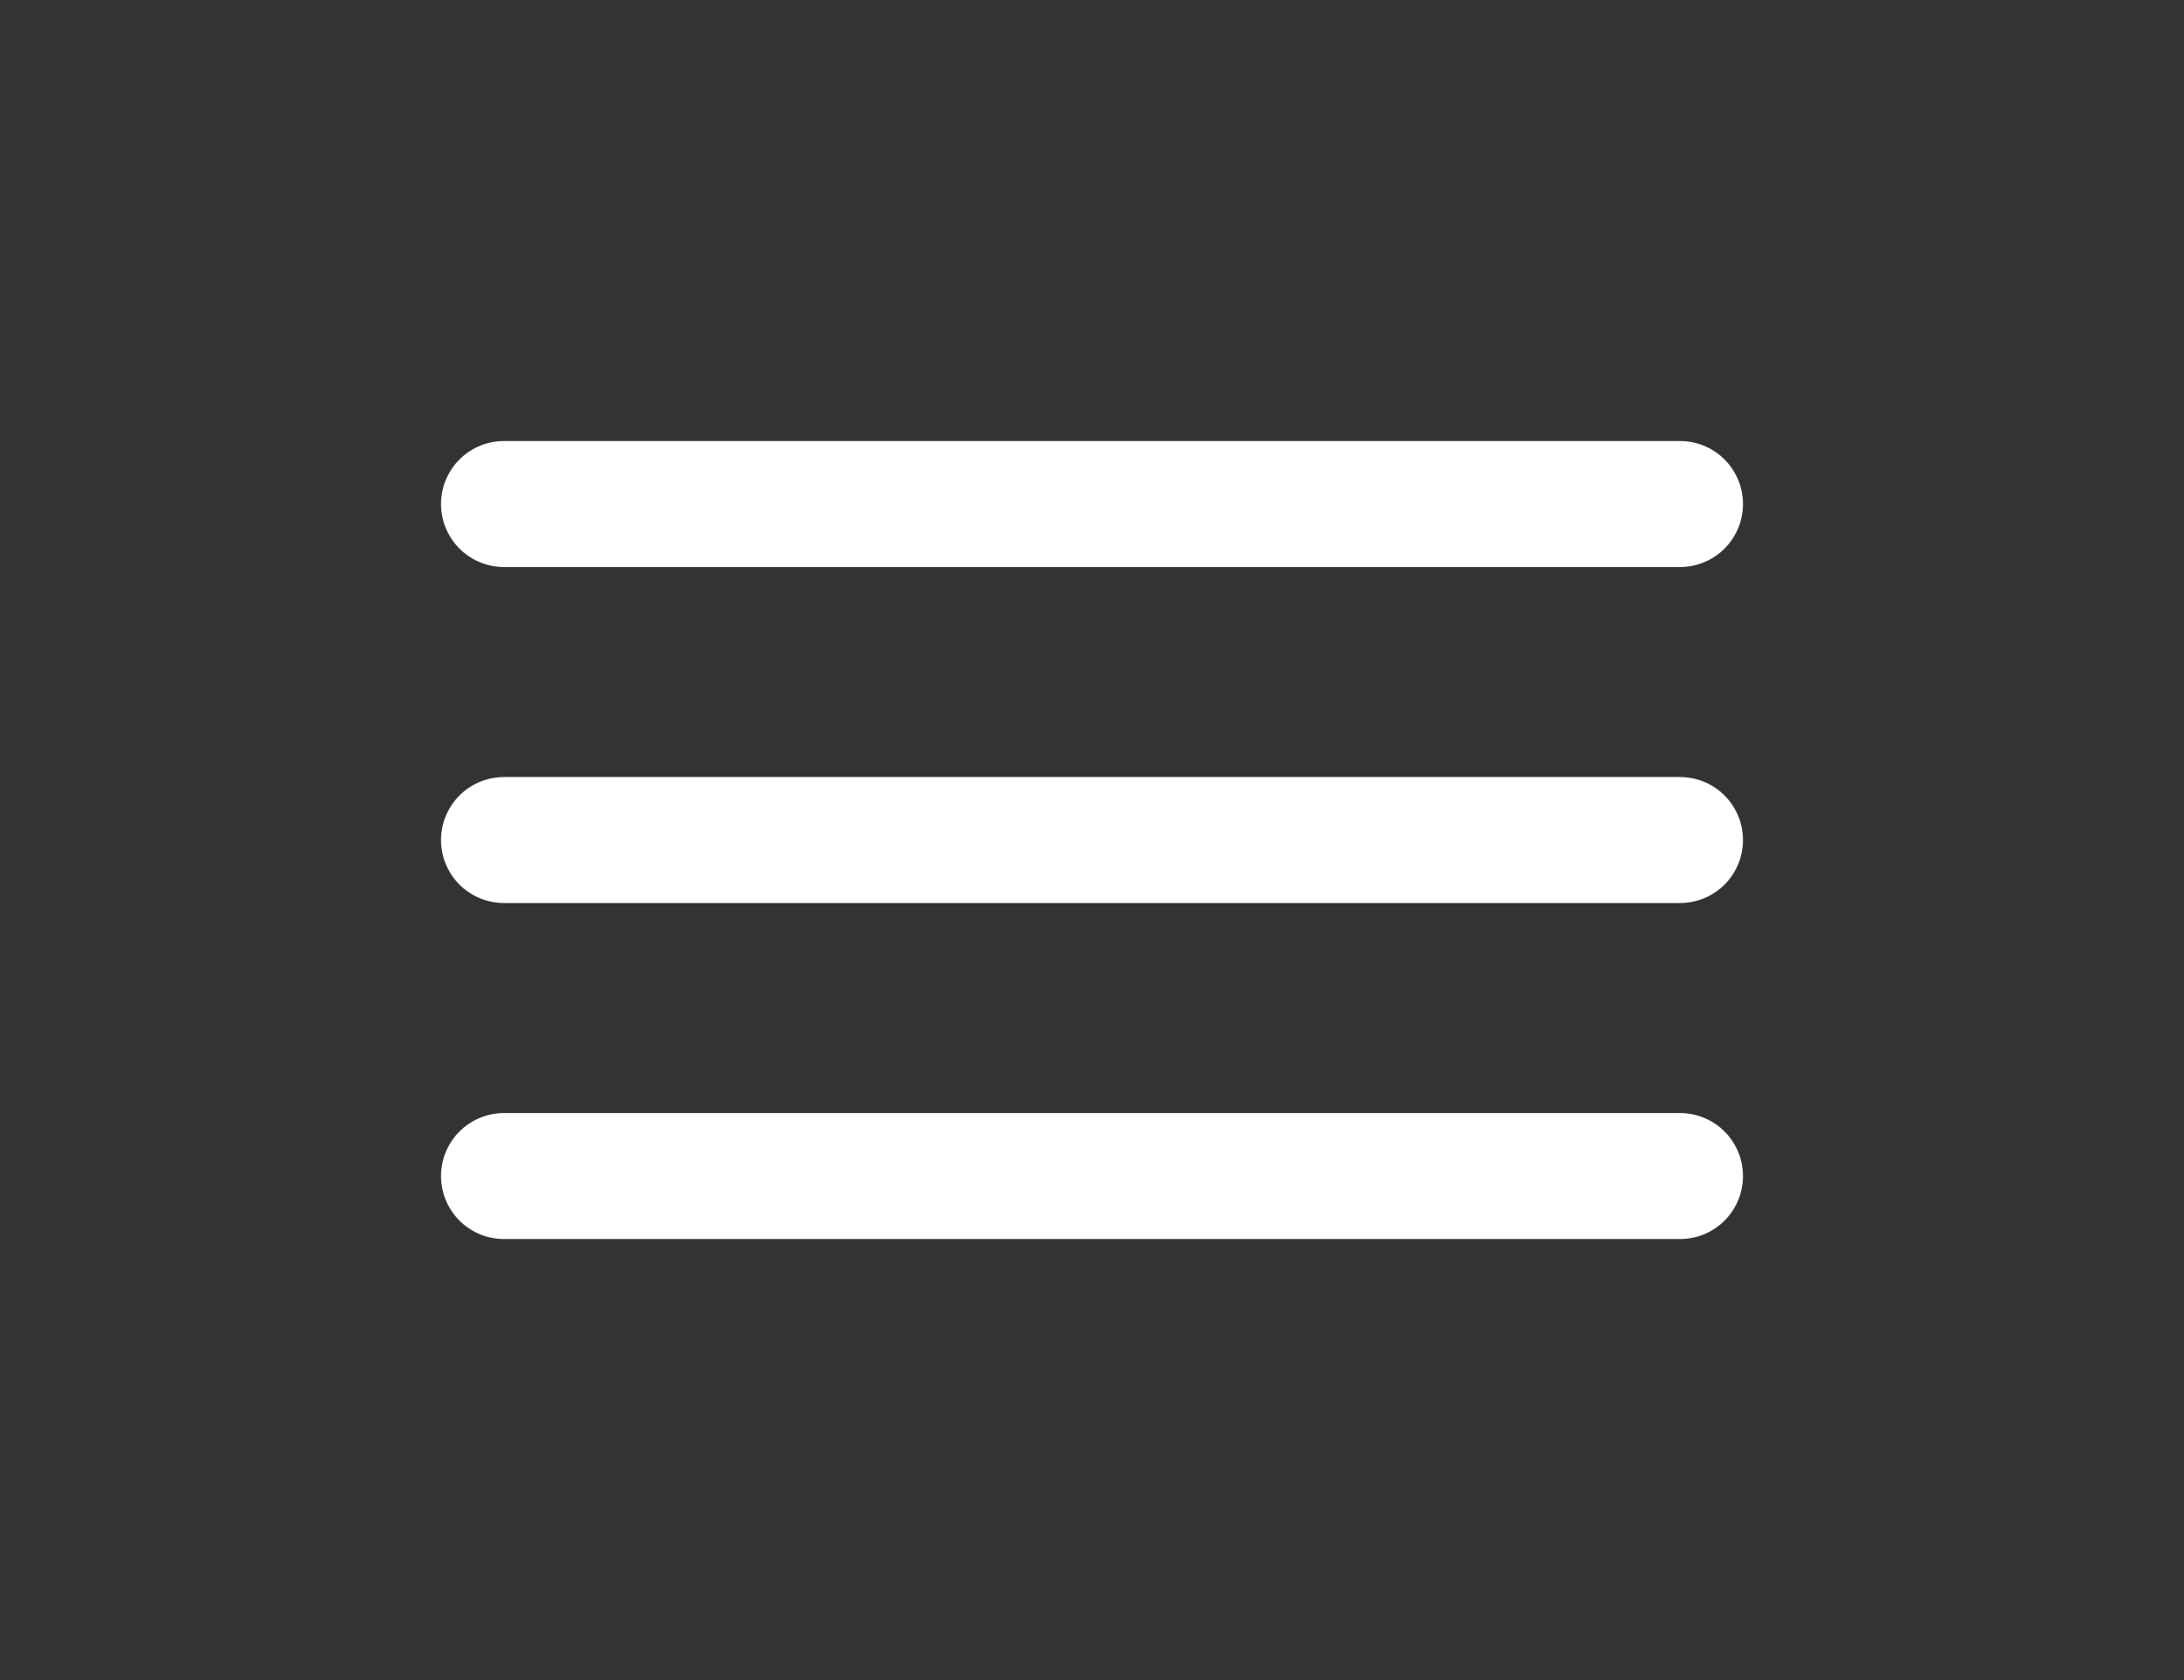 <?xml version="1.0" encoding="UTF-8"?> <svg xmlns="http://www.w3.org/2000/svg" width="26" height="20" viewBox="0 0 26 20" fill="none"><rect x="0" y="0" width="26" height="20" fill="#333333" stroke="none"/><path d="M6 6H13H20" stroke="white" stroke-width="1.5" stroke-linecap="round"></path><path d="M6 10H13H20" stroke="white" stroke-width="1.5" stroke-linecap="round"></path><path d="M6 14H13H20" stroke="white" stroke-width="1.5" stroke-linecap="round"></path></svg> 